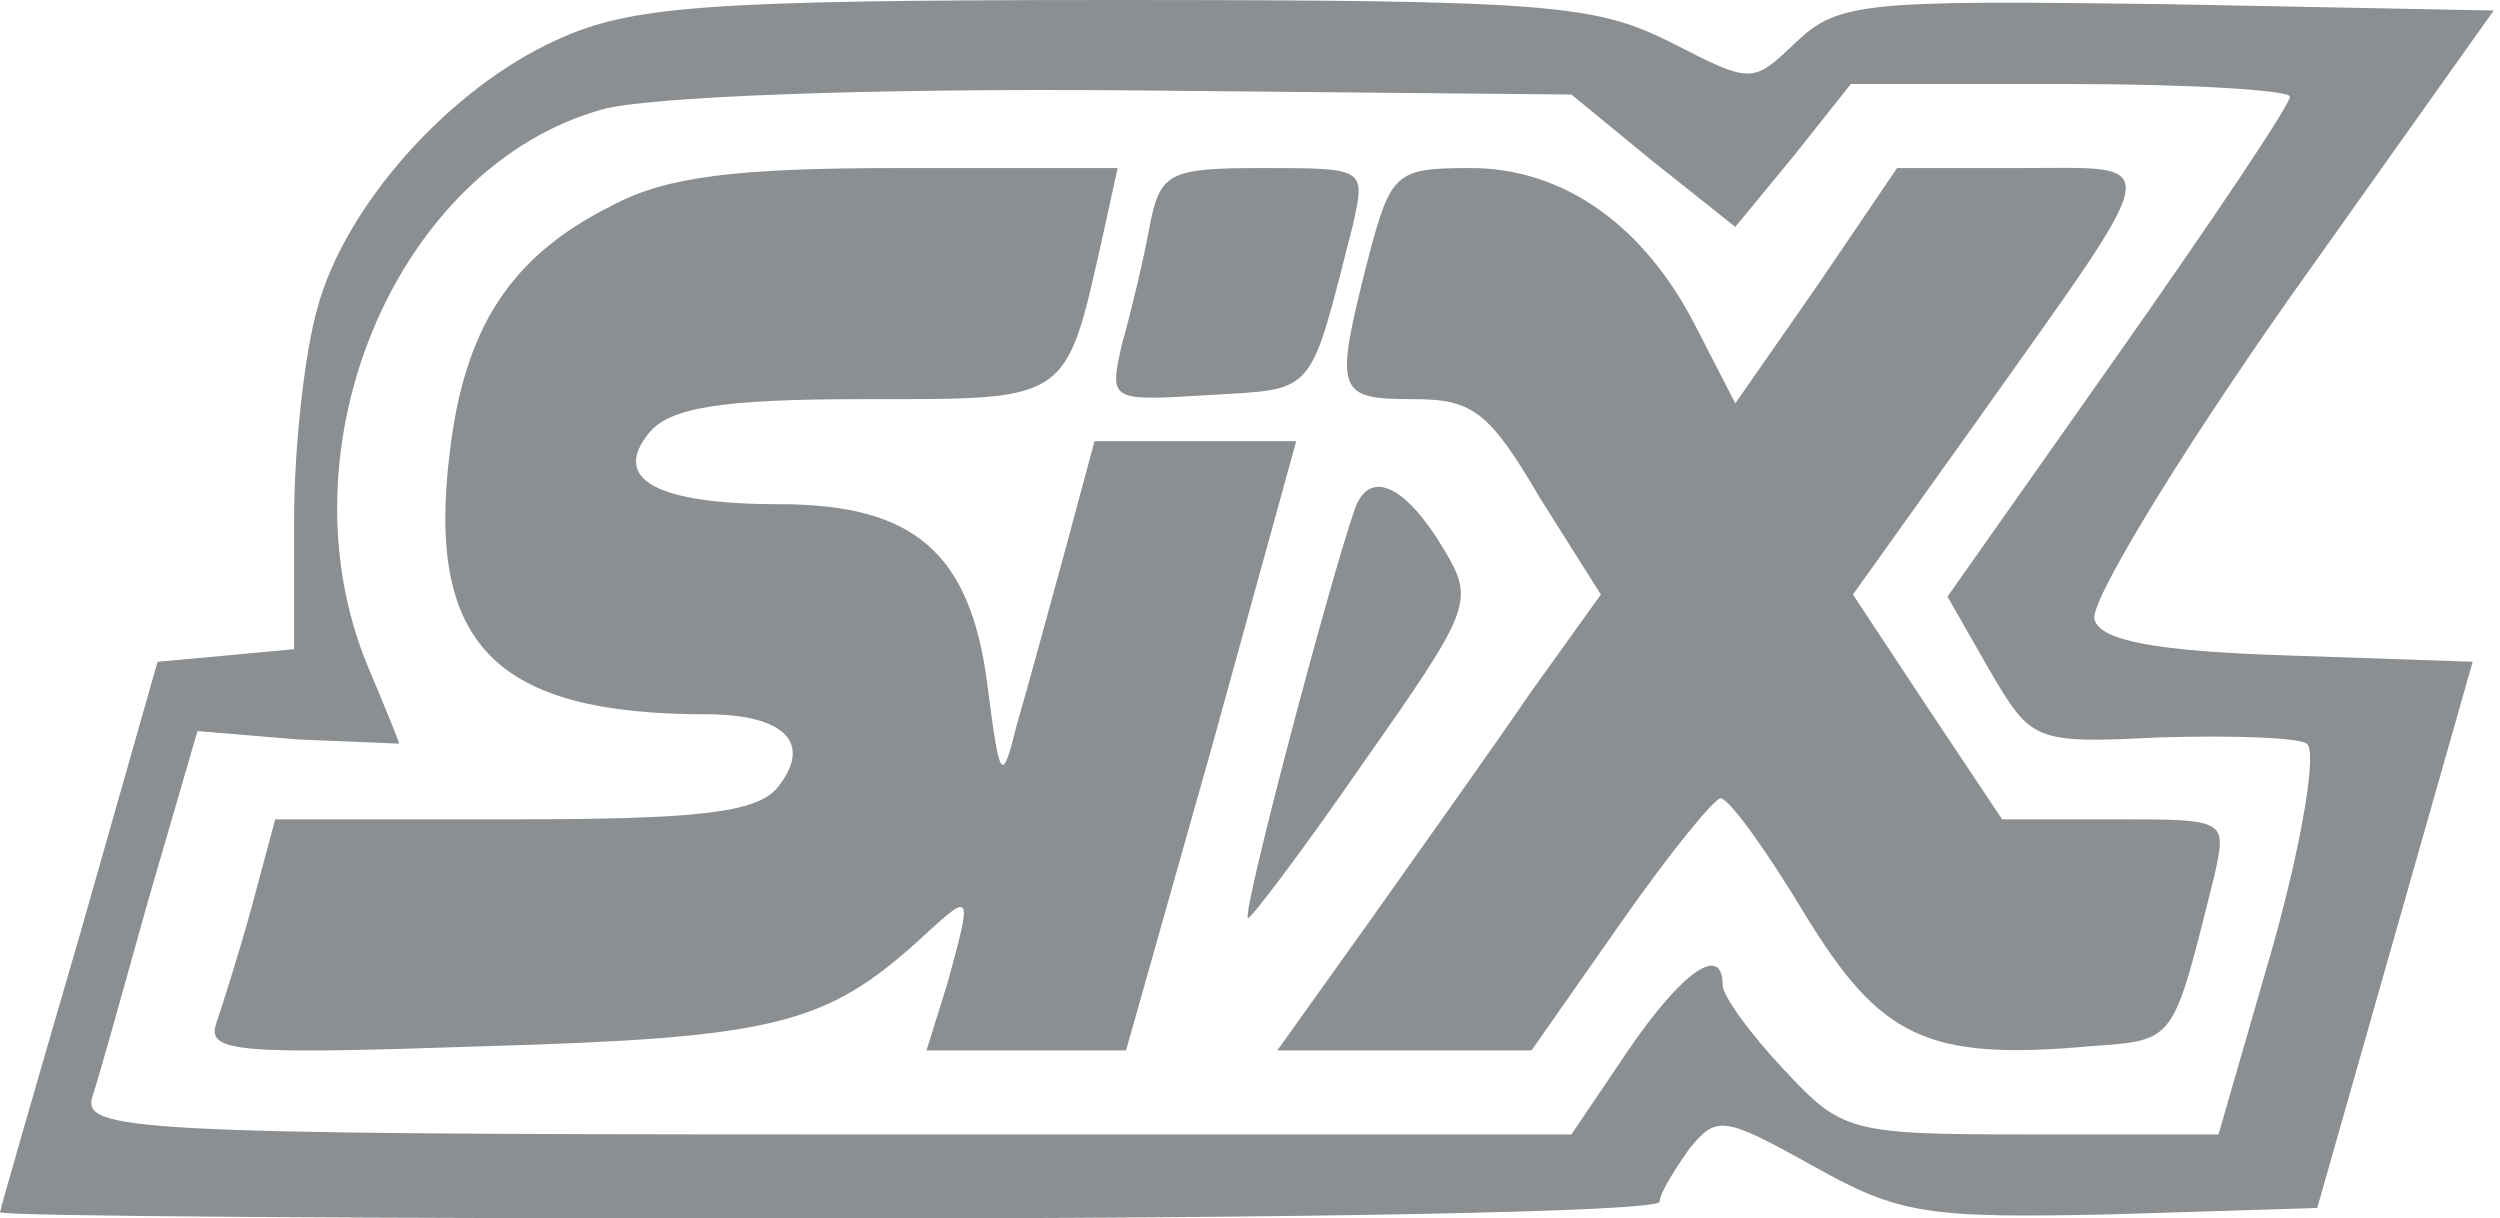 <?xml version="1.0" standalone="no"?>
<!DOCTYPE svg PUBLIC "-//W3C//DTD SVG 20010904//EN"
 "http://www.w3.org/TR/2001/REC-SVG-20010904/DTD/svg10.dtd">
<svg version="1.0" xmlns="http://www.w3.org/2000/svg"
 width="119pt" height="58pt" viewBox="0 0 119 58"
 preserveAspectRatio="xMidYMid meet">

<g transform="translate(0,58) scale(0.1,-0.1)"
fill="#8B8F92" stroke="none">
<path d="M265 561 c-51 -23 -101 -79 -114 -128 -6 -21 -11 -66 -11 -100 l0
-62 -32 -3 -33 -3 -37 -130 c-21 -72 -38 -131 -38 -132 0 -2 178 -3 395 -3
217 0 395 3 395 8 0 4 7 15 14 25 13 16 16 16 59 -8 41 -23 54 -25 143 -23
l97 3 37 130 37 130 -88 3 c-63 2 -89 7 -92 17 -3 7 38 75 92 152 l98 138
-155 3 c-144 2 -157 1 -177 -18 -21 -20 -21 -20 -60 0 -36 18 -59 20 -265 20
-196 0 -230 -3 -265 -19z m522 -58 l39 -31 28 34 27 34 104 0 c58 0 105 -3
105 -6 0 -4 -37 -59 -82 -123 l-81 -115 20 -35 c20 -34 21 -35 81 -32 34 1 66
0 70 -3 5 -3 -2 -46 -16 -96 l-26 -90 -89 0 c-87 0 -90 1 -118 31 -16 17 -29
35 -29 40 0 20 -19 7 -45 -31 l-27 -40 -355 0 c-331 0 -354 2 -349 18 3 9 15
52 27 95 l23 79 48 -4 c26 -1 48 -2 48 -2 0 1 -7 18 -15 37 -43 104 14 238
112 265 22 6 126 10 249 9 l212 -2 39 -32z"/>
<path d="M291 482 c-48 -24 -70 -58 -77 -118 -11 -91 22 -124 122 -124 38 0
51 -14 34 -35 -10 -12 -39 -15 -126 -15 l-113 0 -11 -41 c-6 -22 -14 -47 -17
-56 -5 -14 10 -15 128 -11 137 4 162 10 207 51 25 23 25 23 13 -21 l-10 -32
48 0 47 0 41 145 40 145 -48 0 -48 0 -14 -52 c-8 -29 -18 -66 -23 -83 -7 -28
-8 -28 -14 19 -8 63 -35 86 -99 86 -59 0 -80 12 -62 34 10 12 34 16 102 16 99
0 96 -2 114 78 l7 32 -104 0 c-78 0 -111 -4 -137 -18z"/>
<path d="M547 471 c-3 -16 -9 -41 -13 -55 -6 -27 -6 -27 42 -24 51 3 47 -1 68
81 6 27 6 27 -43 27 -45 0 -49 -2 -54 -29z"/>
<path d="M651 456 c-16 -63 -15 -66 22 -66 28 0 36 -6 60 -47 l29 -46 -33 -46
c-17 -25 -52 -74 -76 -108 l-45 -63 60 0 61 0 42 60 c23 33 45 60 48 60 4 0
22 -25 40 -55 36 -59 58 -70 136 -63 41 3 39 1 59 81 6 27 6 27 -47 27 l-54 0
-36 54 -35 53 60 84 c90 127 89 119 20 119 l-59 0 -38 -56 -39 -56 -18 35
c-25 50 -64 77 -108 77 -36 0 -38 -2 -49 -44z"/>
<path d="M645 338 c-12 -34 -54 -193 -51 -195 1 -1 26 32 55 74 52 74 53 77
38 102 -18 30 -35 38 -42 19z"/>
</g>
</svg>
